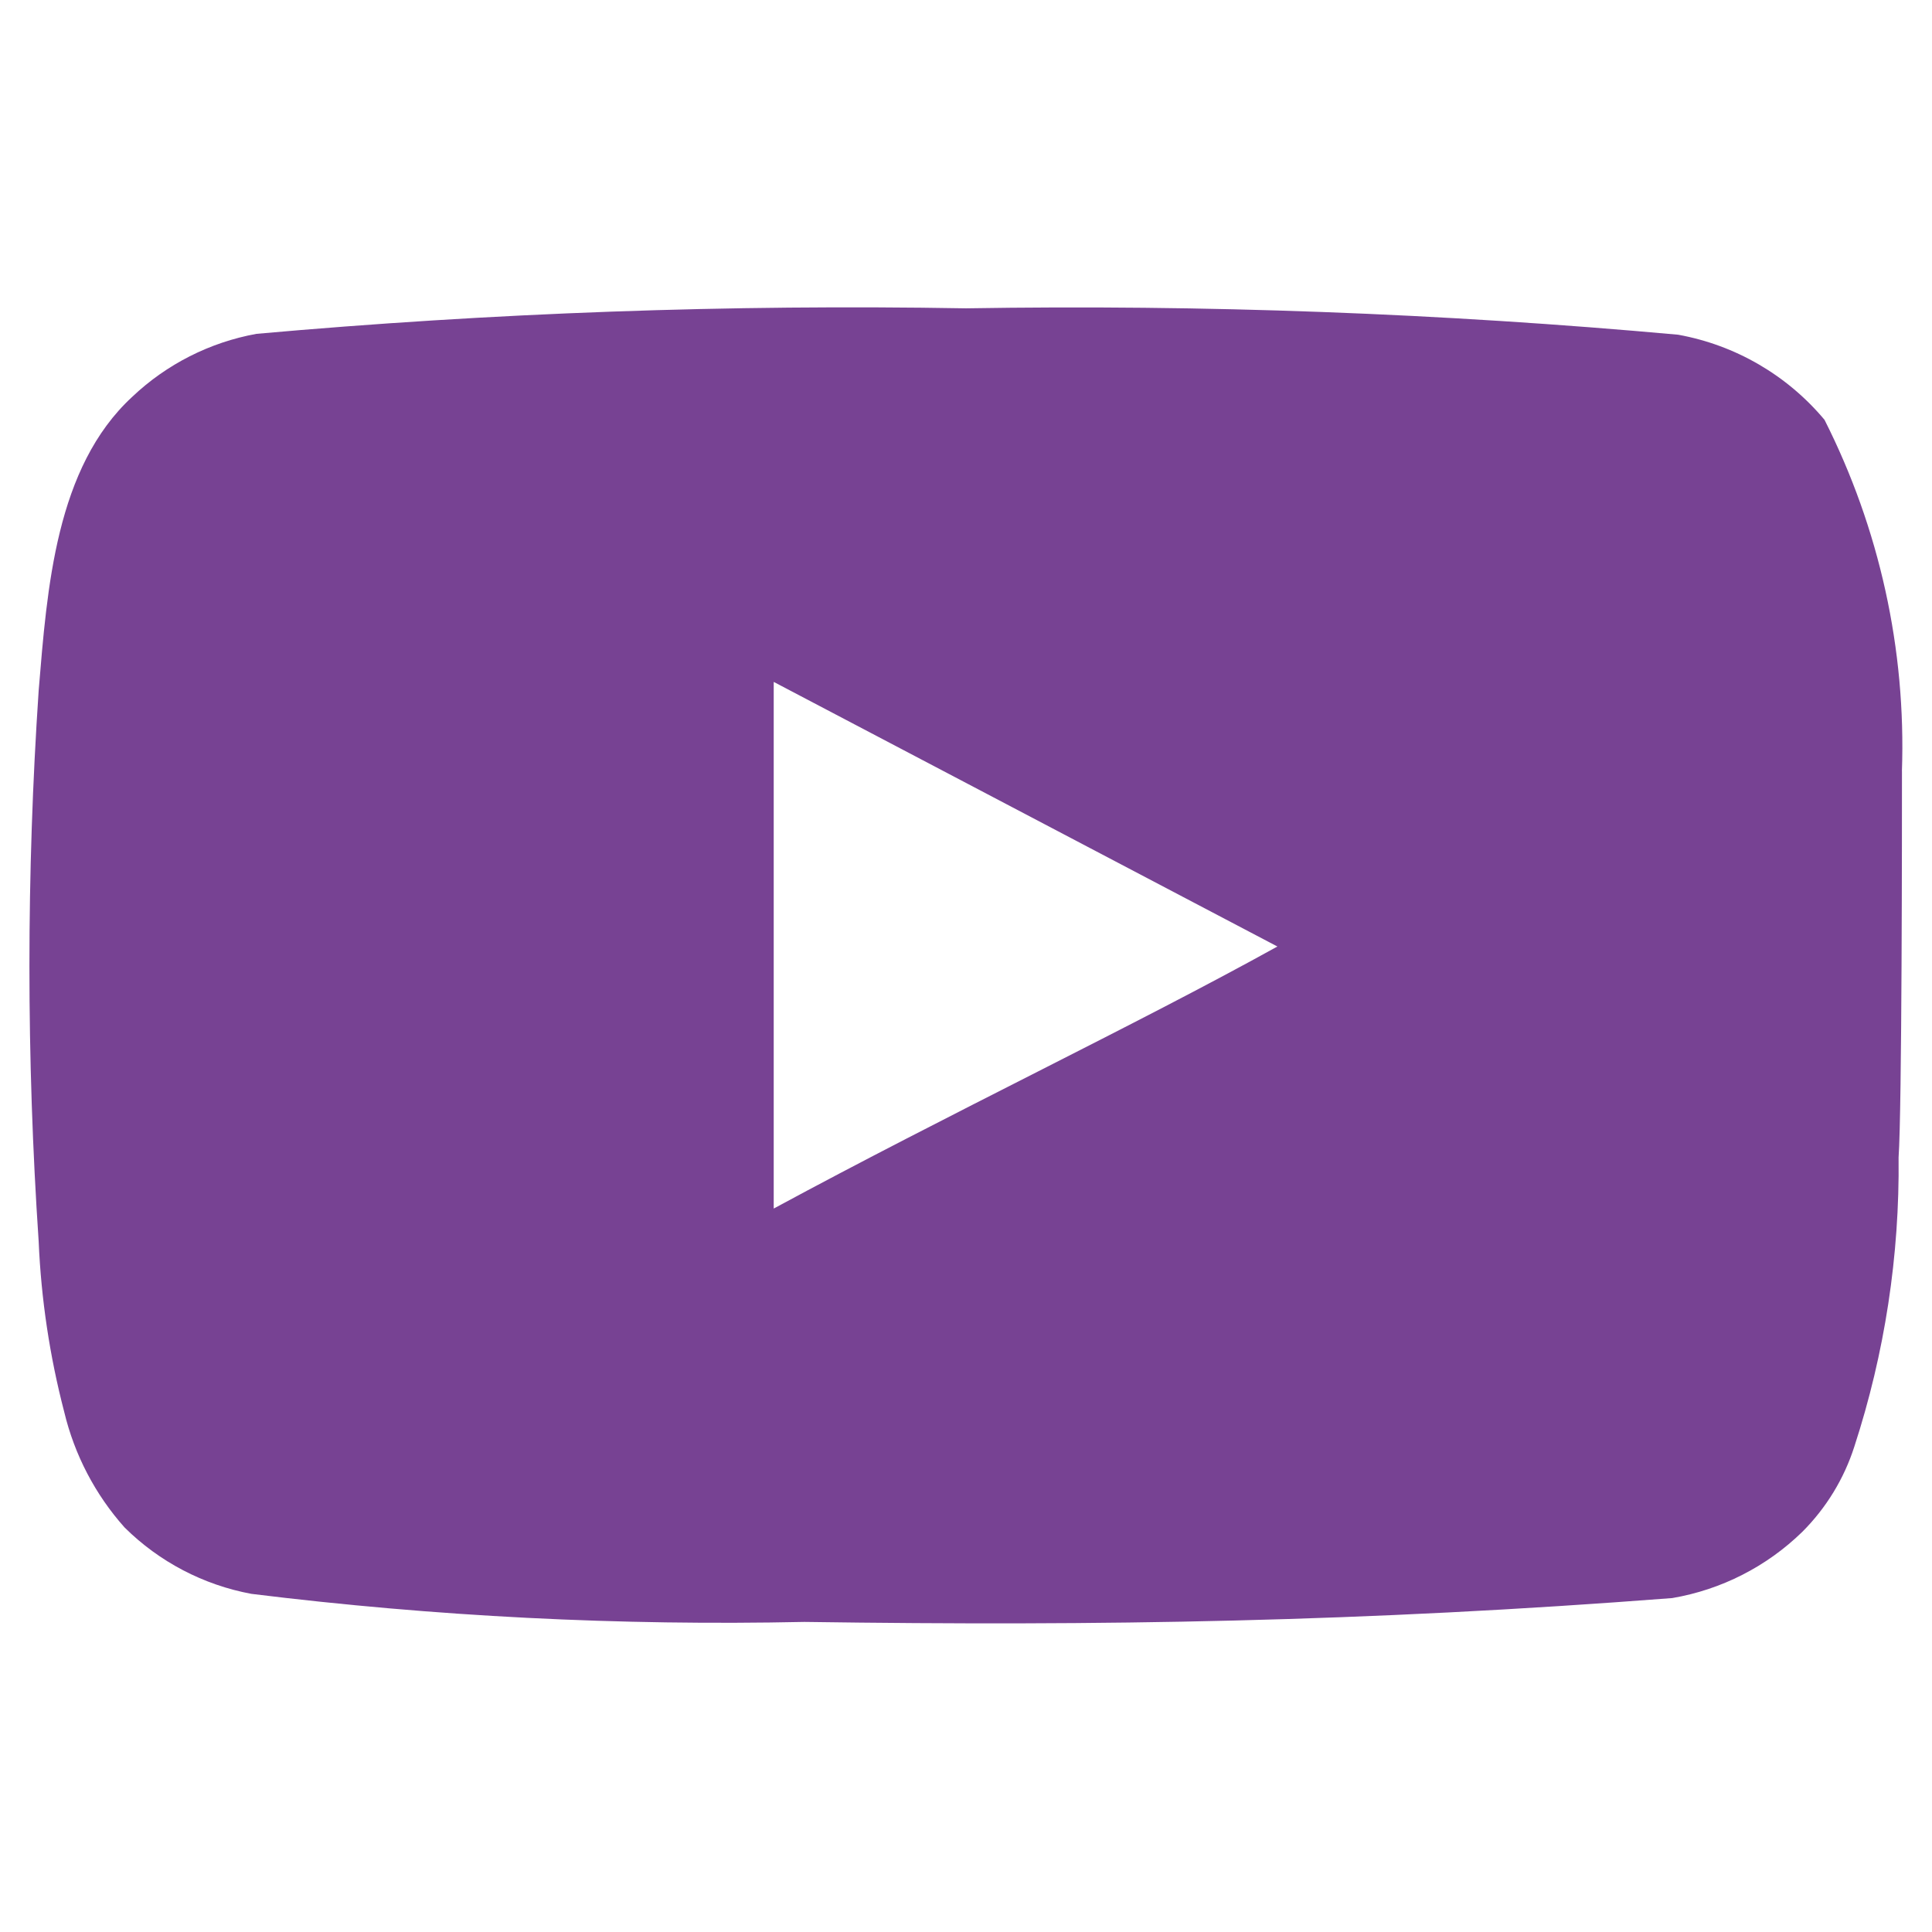 <svg xmlns:xlink="http://www.w3.org/1999/xlink" xmlns="http://www.w3.org/2000/svg" fill="none" height="44" viewBox="0 0 44 44" width="44" data-google-analytics-opt-out=""><script xmlns=""/><script xmlns=""/><script xmlns="" id="GUARDIO_SENSOR_CONF">{"click":true}</script><script xmlns="" id="datalayer-checker-script"/><path d="m43.315 17.564c.096-2.773-.511-5.526-1.763-8.003-.85-1.016-2.029-1.702-3.333-1.938-5.392-.489-10.806-.69-16.218-.601-5.393-.093-10.788.101-16.16.581-1.062.193-2.045.691-2.829 1.434-1.744 1.608-1.938 4.36-2.131 6.685-.281 4.181-.281 8.376 0 12.556.056 1.309.251 2.608.581 3.875.234.979.706 1.884 1.376 2.635.789.782 1.795 1.308 2.887 1.511 4.178.516 8.387.729 12.595.639 6.782.097 12.731 0 19.764-.543 1.119-.191 2.153-.718 2.965-1.511.542-.543.948-1.207 1.182-1.938.693-2.126 1.033-4.352 1.008-6.588.077-1.085.077-7.635.077-8.797zm-25.694 9.96v-11.994l11.471 6.026c-3.217 1.783-7.46 3.798-11.471 5.968z" fill="#774293"/></svg>